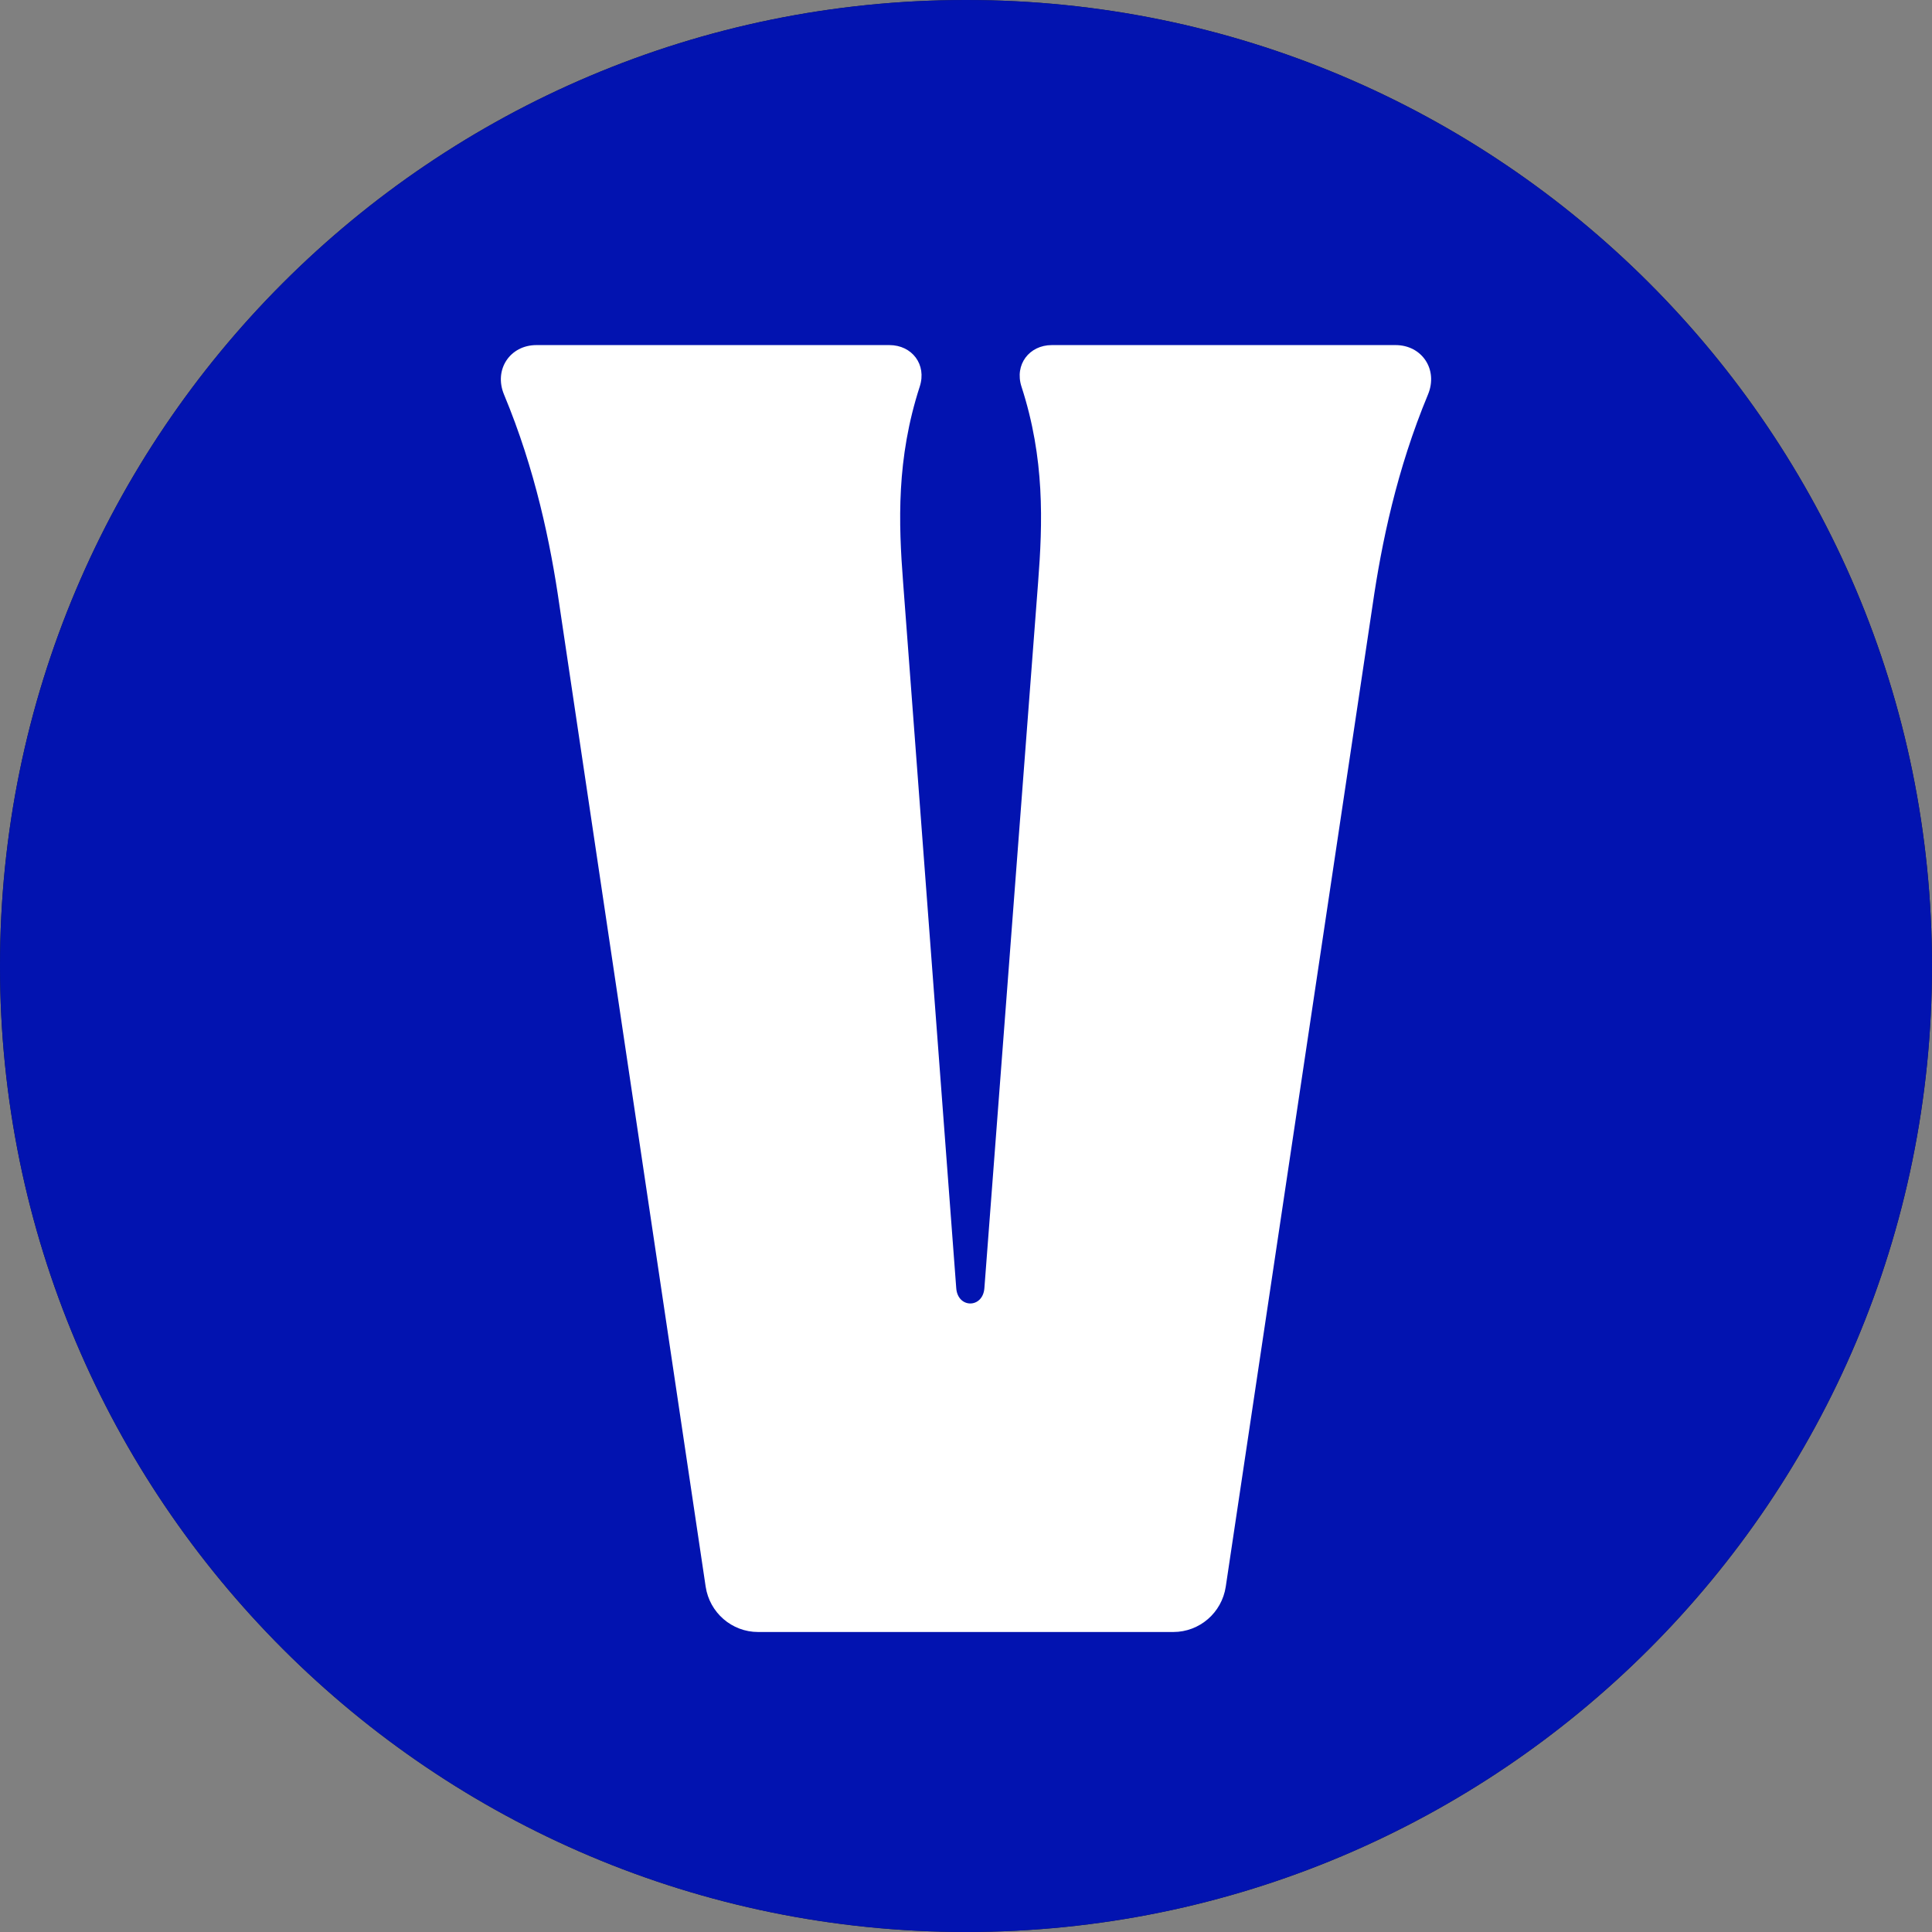 <svg width="60" height="60" viewBox="0 0 60 60" fill="none" xmlns="http://www.w3.org/2000/svg">
<rect x="0" y="0" width="60" height="60" fill="#808080" stroke="none"/>
<g clip-path="url(#clip0_6749_54839)">
<path d="M0 30C0 13.431 13.431 0 30 0C46.569 0 60 13.431 60 30C60 46.569 46.569 60 30 60C13.431 60 0 46.569 0 30Z" fill="#1D1D1D"/>
<path d="M0 30C0 46.569 13.431 60 30 60C46.569 60 60 46.569 60 30C60 13.431 46.569 0 30 0C13.431 0 0 13.431 0 30Z" fill="#0213B0"/>
<path d="M43.339 10.717H32.665C31.967 10.717 31.501 11.321 31.723 12.007C32.447 14.235 32.383 16.229 32.239 18.089L30.571 40.005C30.523 40.639 29.743 40.639 29.697 40.005L28.047 18.089C27.903 16.229 27.839 14.239 28.563 12.007C28.787 11.321 28.323 10.717 27.621 10.717H16.659C15.841 10.717 15.329 11.477 15.653 12.253C16.625 14.585 17.097 16.875 17.373 18.793L21.915 49.275C22.037 50.083 22.727 50.683 23.543 50.683H36.439C37.253 50.683 37.945 50.085 38.067 49.275L42.627 18.793C42.905 16.875 43.377 14.585 44.347 12.253C44.671 11.473 44.157 10.717 43.341 10.717H43.339Z" fill="white"/>
</g>
<defs>
<clipPath id="clip0_6749_54839">
<path d="M0 30C0 13.431 13.431 0 30 0C46.569 0 60 13.431 60 30C60 46.569 46.569 60 30 60C13.431 60 0 46.569 0 30Z" fill="white"/>
</clipPath>
</defs>
</svg>
